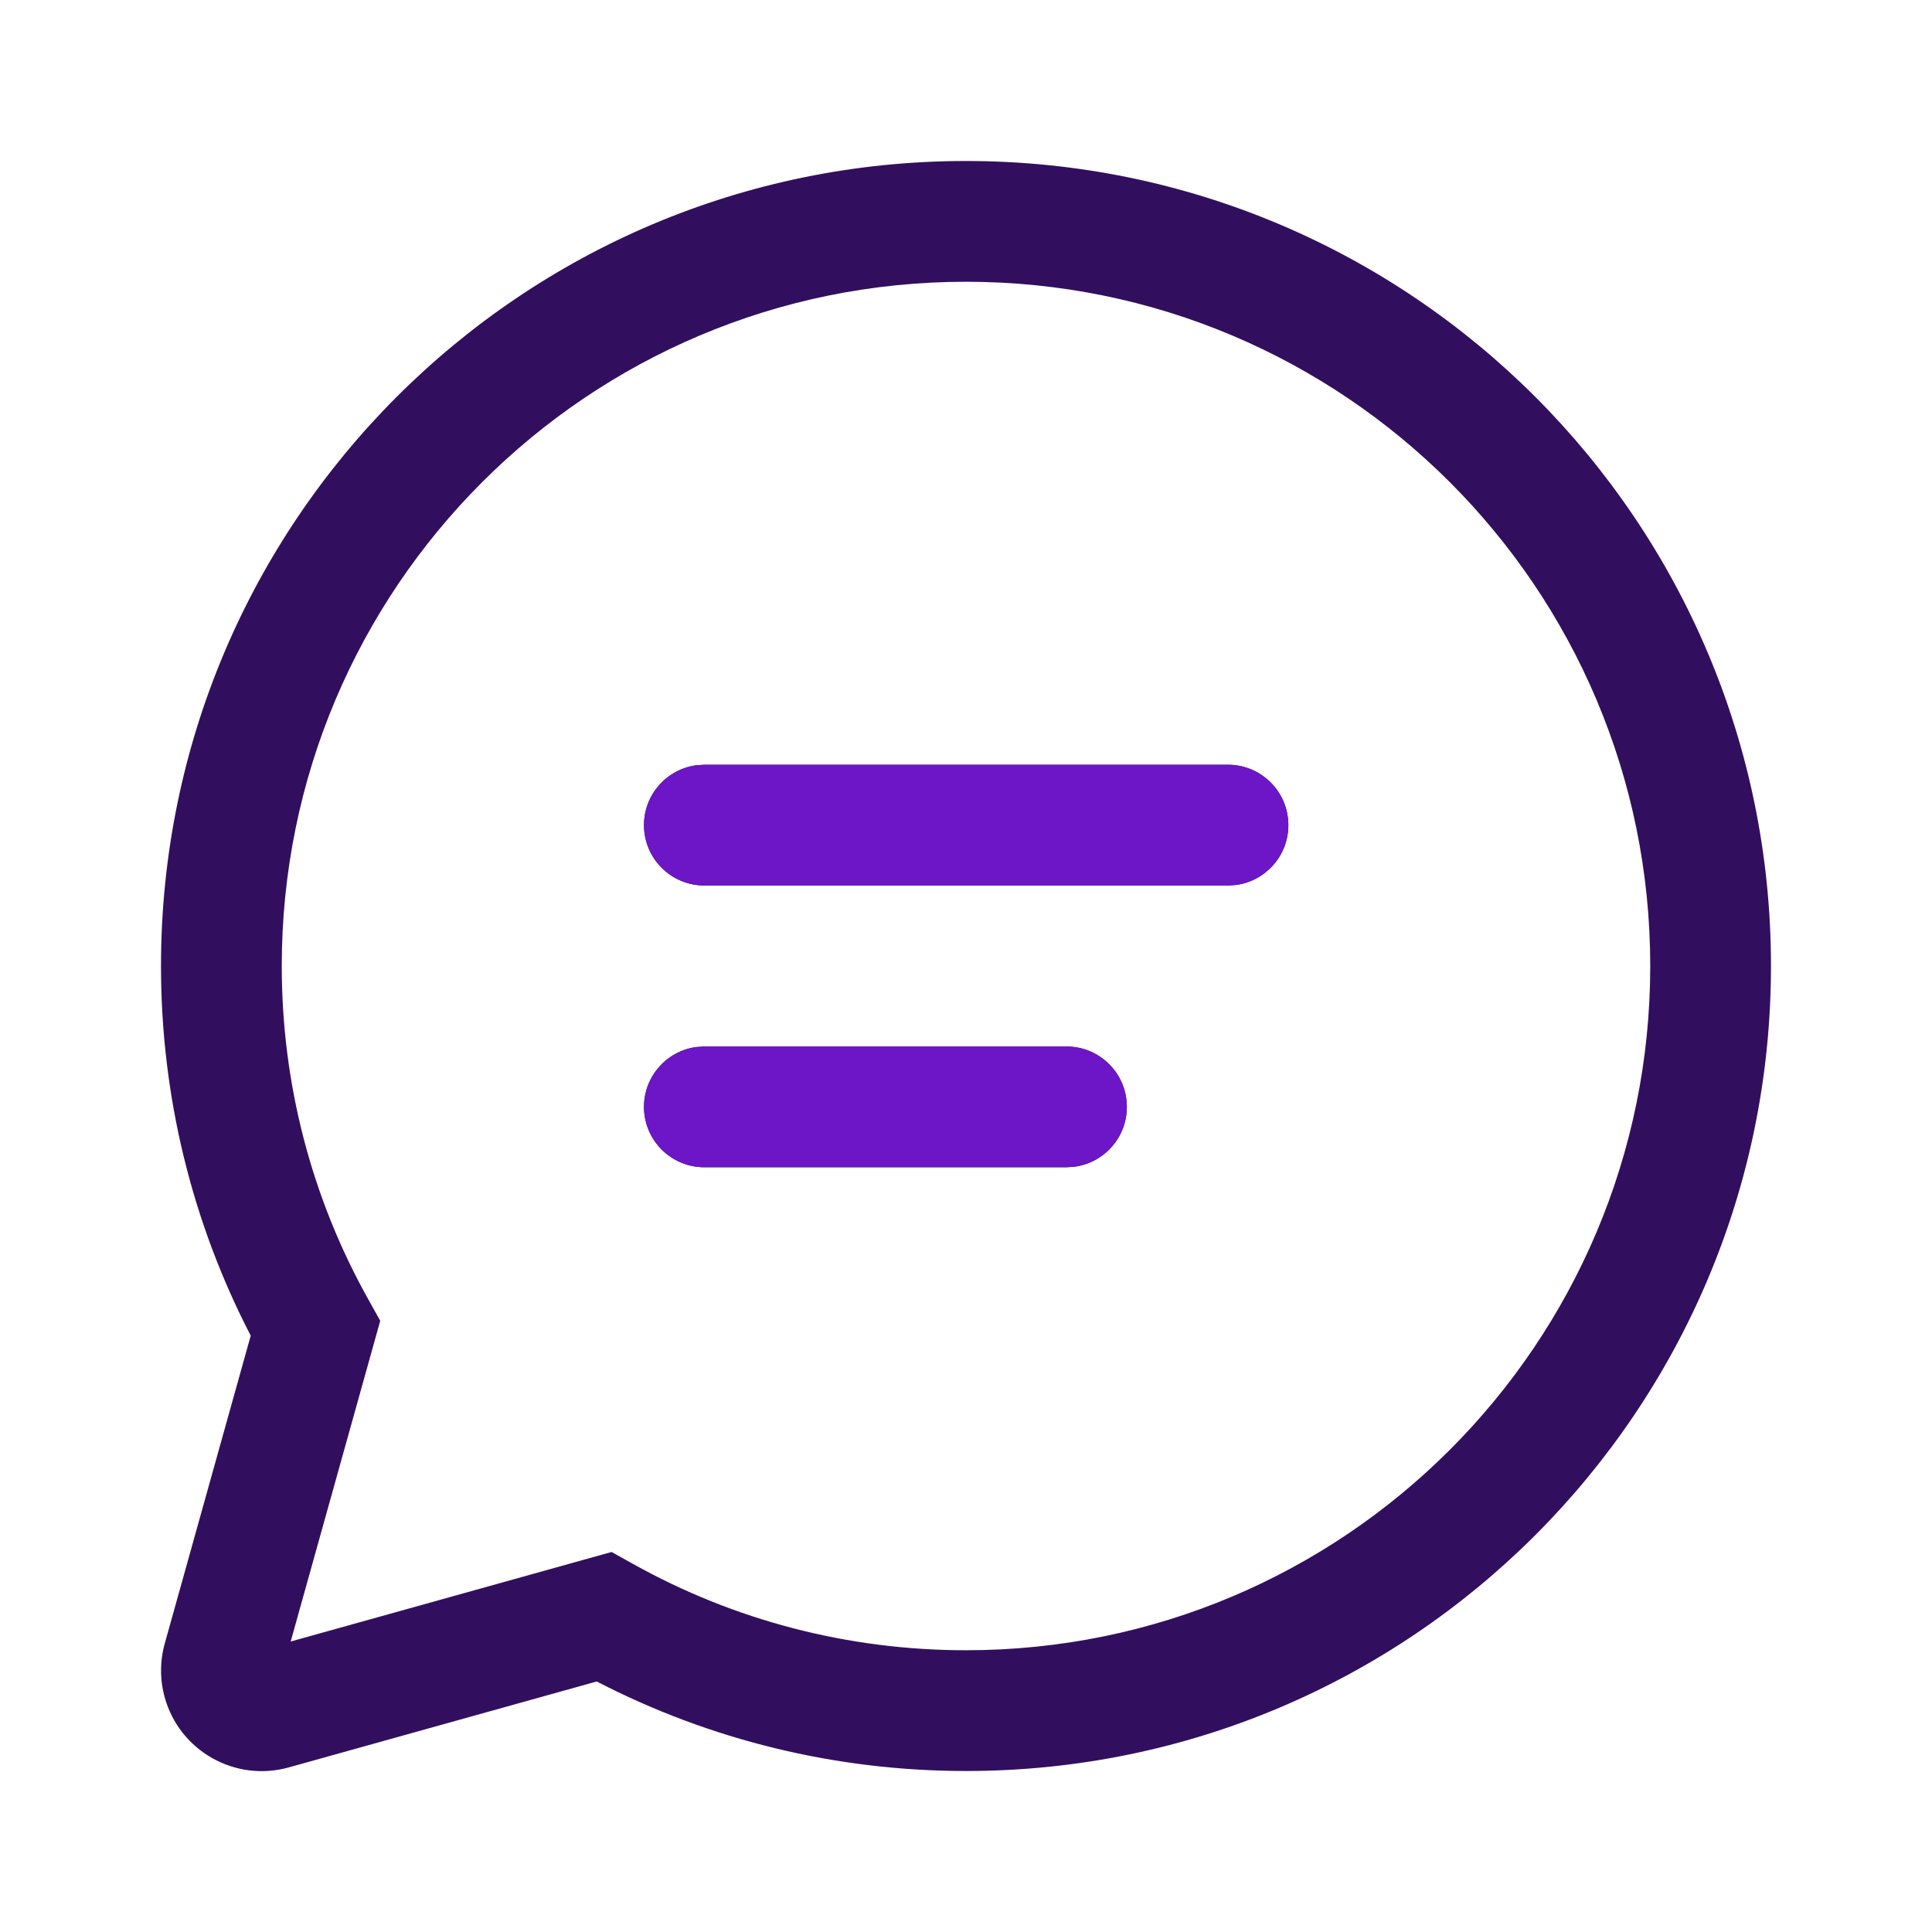 <svg width="79" height="79" viewBox="0 0 79 79" fill="none" xmlns="http://www.w3.org/2000/svg">
<path d="M39.5 6.583C57.679 6.583 72.416 21.32 72.416 39.5C72.416 57.679 57.679 72.417 39.5 72.417C34.173 72.417 29.025 71.148 24.4 68.756L11.807 72.27C9.618 72.881 7.349 71.602 6.737 69.413C6.535 68.689 6.535 67.923 6.738 67.2L10.252 54.616C7.855 49.987 6.583 44.833 6.583 39.5C6.583 21.32 21.32 6.583 39.5 6.583ZM39.5 11.521C24.047 11.521 11.521 24.047 11.521 39.5C11.521 44.337 12.748 48.991 15.053 53.119L15.548 54.007L11.886 67.122L25.008 63.461L25.895 63.955C30.02 66.255 34.668 67.479 39.5 67.479C54.952 67.479 67.479 54.952 67.479 39.5C67.479 24.047 54.952 11.521 39.5 11.521ZM28.802 42.792H43.608C44.972 42.792 46.077 43.897 46.077 45.26C46.077 46.51 45.148 47.543 43.944 47.706L43.608 47.729H28.802C27.438 47.729 26.333 46.624 26.333 45.26C26.333 44.011 27.262 42.978 28.467 42.814L28.802 42.792H43.608H28.802ZM28.802 31.271H50.212C51.576 31.271 52.681 32.376 52.681 33.739C52.681 34.989 51.752 36.022 50.547 36.186L50.212 36.208H28.802C27.438 36.208 26.333 35.103 26.333 33.739C26.333 32.49 27.262 31.457 28.467 31.293L28.802 31.271H50.212H28.802Z" fill="#320F5E"/>
<path d="M28.802 42.792H43.609C44.972 42.792 46.077 43.897 46.077 45.26C46.077 46.51 45.149 47.543 43.944 47.706L43.609 47.729H28.802C27.439 47.729 26.333 46.624 26.333 45.26C26.333 44.011 27.262 42.978 28.467 42.814L28.802 42.792H43.609H28.802ZM28.802 31.271H50.212C51.576 31.271 52.681 32.376 52.681 33.739C52.681 34.989 51.752 36.022 50.547 36.186L50.212 36.208H28.802C27.439 36.208 26.333 35.103 26.333 33.739C26.333 32.49 27.262 31.457 28.467 31.293L28.802 31.271H50.212H28.802Z" fill="#6C16C7"/>
</svg>
